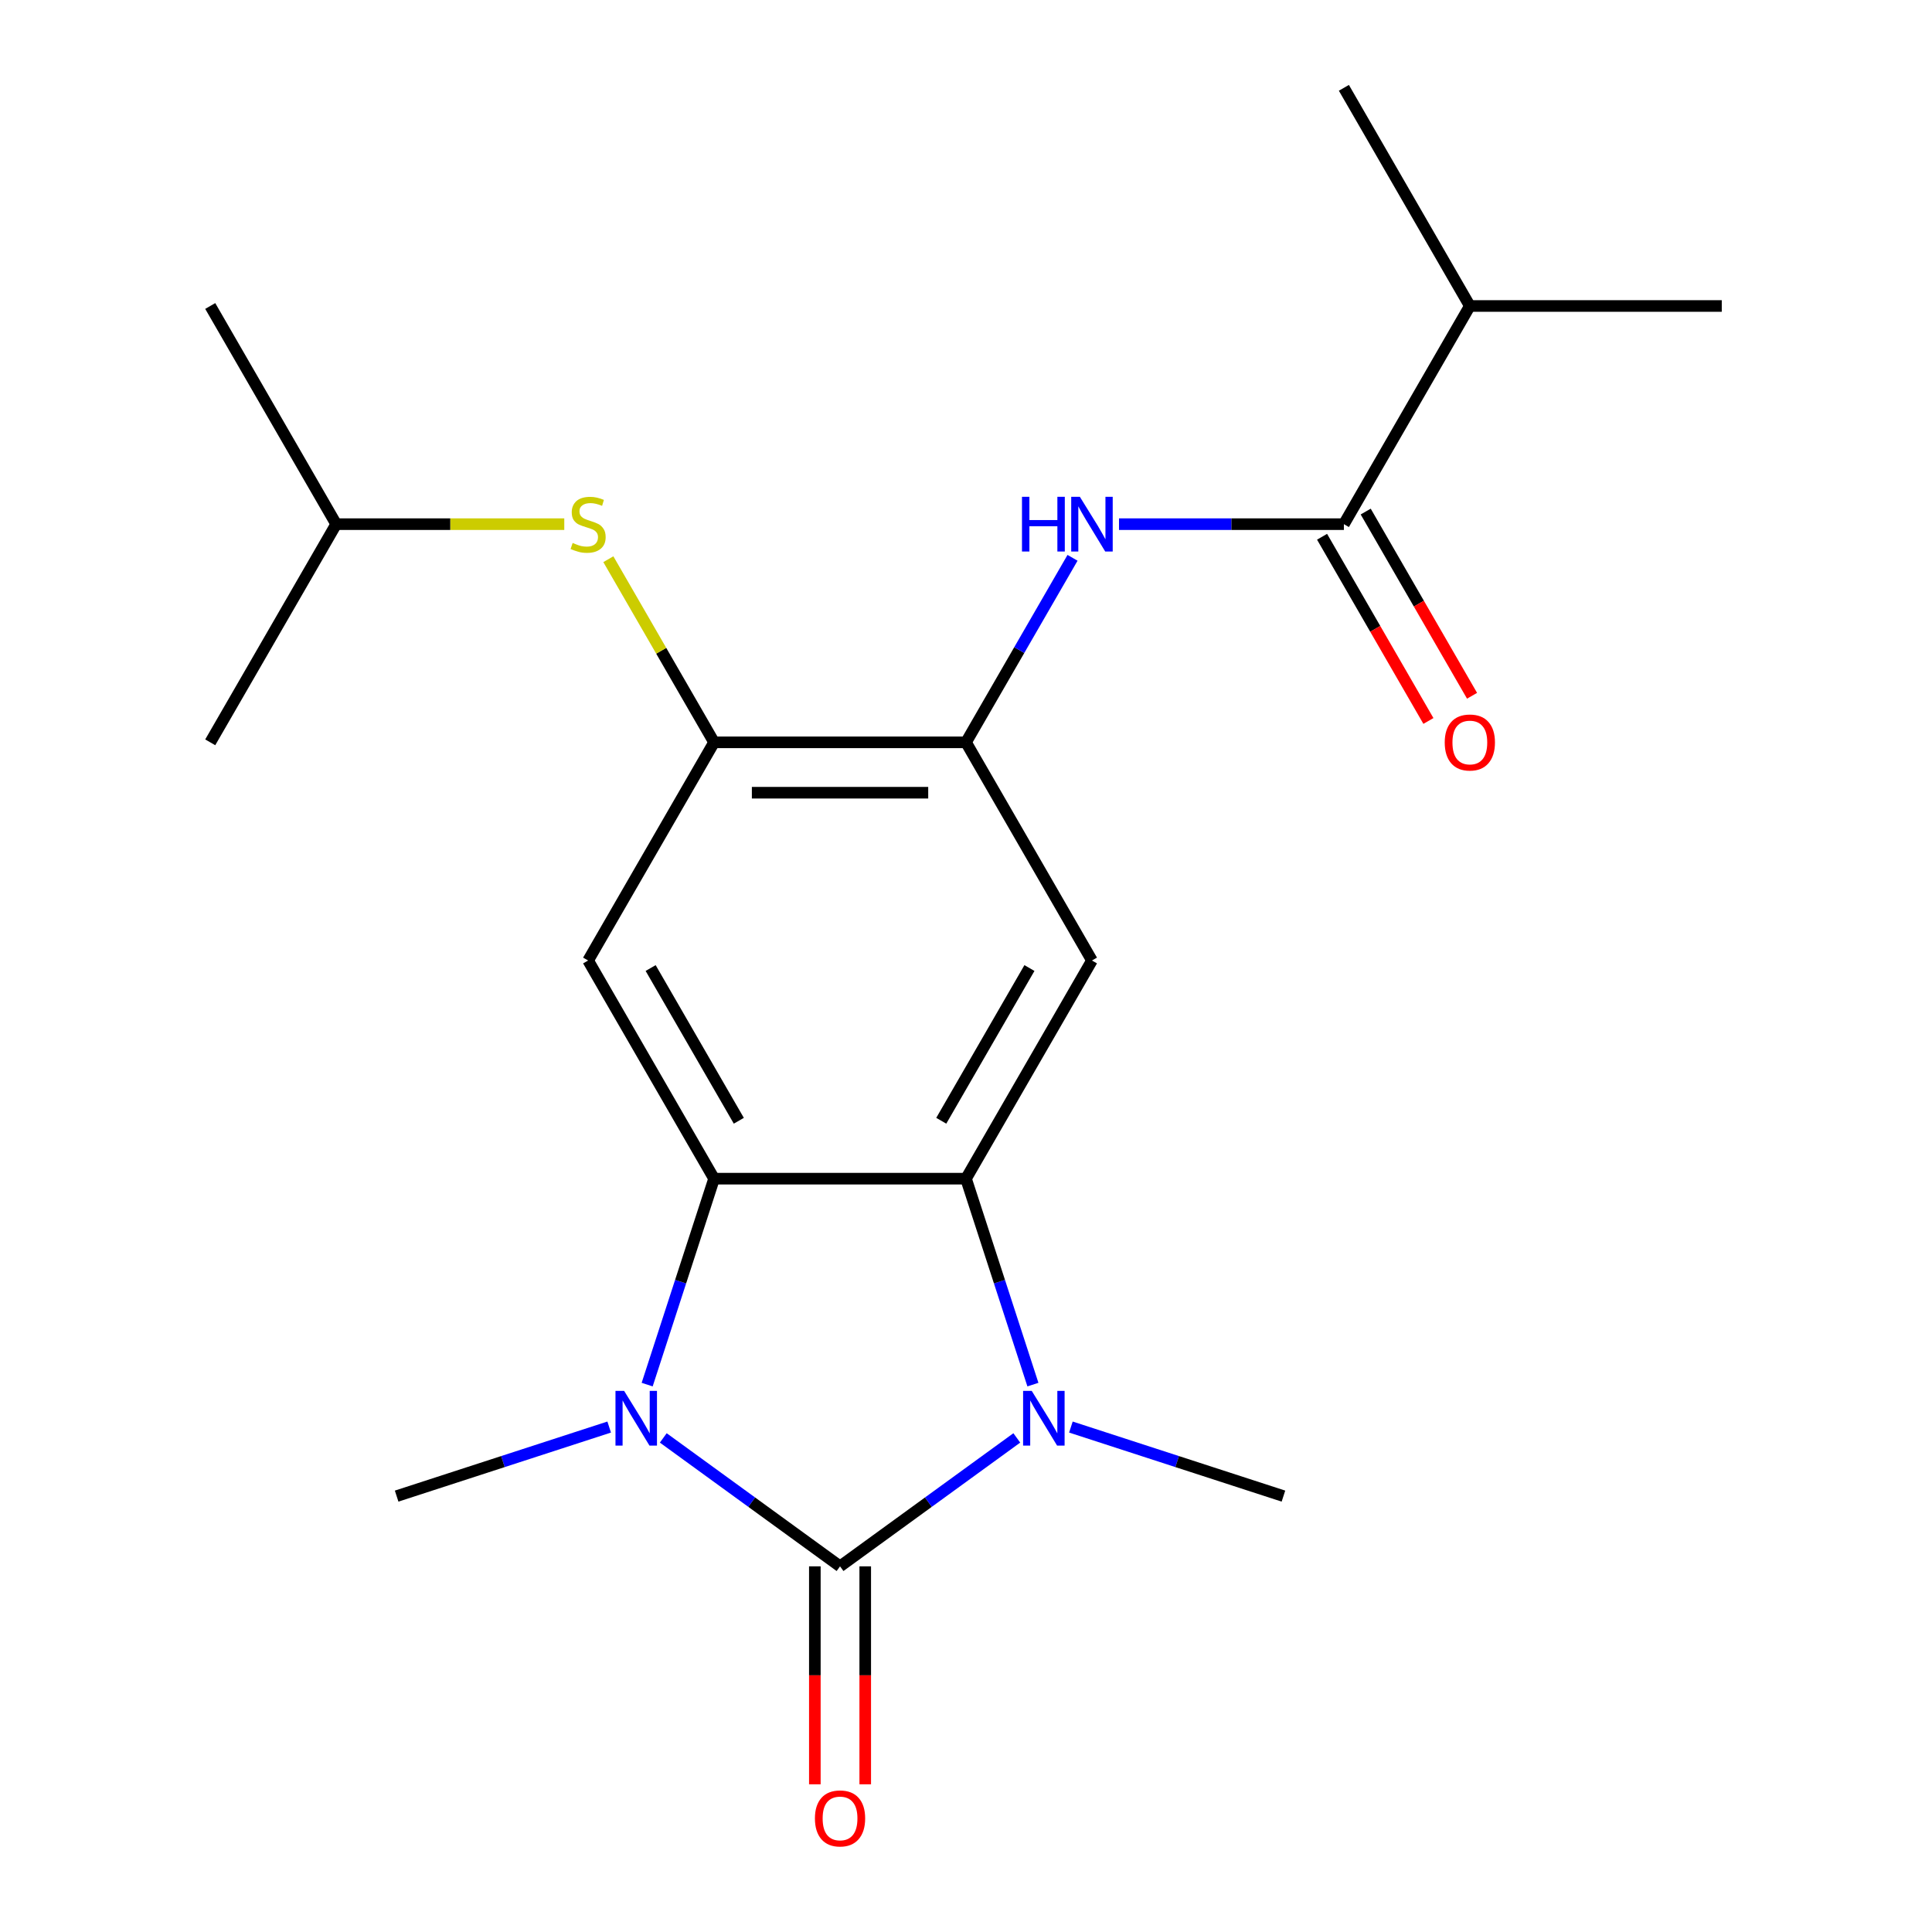 <?xml version='1.0' encoding='iso-8859-1'?>
<svg version='1.1' baseProfile='full'
              xmlns='http://www.w3.org/2000/svg'
                      xmlns:rdkit='http://www.rdkit.org/xml'
                      xmlns:xlink='http://www.w3.org/1999/xlink'
                  xml:space='preserve'
width='1000px' height='1000px' viewBox='0 0 1000 1000'>
<!-- END OF HEADER -->
<rect style='opacity:1.0;fill:#FFFFFF;stroke:none' width='1000' height='1000' x='0' y='0'> </rect>
<path class='bond-0' d='M 434.803,810.736 L 389.057,777.499' style='fill:none;fill-rule:evenodd;stroke:#000000;stroke-width:6px;stroke-linecap:butt;stroke-linejoin:miter;stroke-opacity:1' />
<path class='bond-0' d='M 389.057,777.499 L 343.311,744.263' style='fill:none;fill-rule:evenodd;stroke:#0000FF;stroke-width:6px;stroke-linecap:butt;stroke-linejoin:miter;stroke-opacity:1' />
<path class='bond-1' d='M 434.803,810.736 L 480.549,777.499' style='fill:none;fill-rule:evenodd;stroke:#000000;stroke-width:6px;stroke-linecap:butt;stroke-linejoin:miter;stroke-opacity:1' />
<path class='bond-1' d='M 480.549,777.499 L 526.294,744.263' style='fill:none;fill-rule:evenodd;stroke:#0000FF;stroke-width:6px;stroke-linecap:butt;stroke-linejoin:miter;stroke-opacity:1' />
<path class='bond-11' d='M 421.763,810.736 L 421.763,867.143' style='fill:none;fill-rule:evenodd;stroke:#000000;stroke-width:6px;stroke-linecap:butt;stroke-linejoin:miter;stroke-opacity:1' />
<path class='bond-11' d='M 421.763,867.143 L 421.763,923.55' style='fill:none;fill-rule:evenodd;stroke:#FF0000;stroke-width:6px;stroke-linecap:butt;stroke-linejoin:miter;stroke-opacity:1' />
<path class='bond-11' d='M 447.842,810.736 L 447.842,867.143' style='fill:none;fill-rule:evenodd;stroke:#000000;stroke-width:6px;stroke-linecap:butt;stroke-linejoin:miter;stroke-opacity:1' />
<path class='bond-11' d='M 447.842,867.143 L 447.842,923.55' style='fill:none;fill-rule:evenodd;stroke:#FF0000;stroke-width:6px;stroke-linecap:butt;stroke-linejoin:miter;stroke-opacity:1' />
<path class='bond-2' d='M 334.971,716.672 L 352.288,663.376' style='fill:none;fill-rule:evenodd;stroke:#0000FF;stroke-width:6px;stroke-linecap:butt;stroke-linejoin:miter;stroke-opacity:1' />
<path class='bond-2' d='M 352.288,663.376 L 369.606,610.079' style='fill:none;fill-rule:evenodd;stroke:#000000;stroke-width:6px;stroke-linecap:butt;stroke-linejoin:miter;stroke-opacity:1' />
<path class='bond-15' d='M 315.312,738.641 L 260.305,756.513' style='fill:none;fill-rule:evenodd;stroke:#0000FF;stroke-width:6px;stroke-linecap:butt;stroke-linejoin:miter;stroke-opacity:1' />
<path class='bond-15' d='M 260.305,756.513 L 205.299,774.386' style='fill:none;fill-rule:evenodd;stroke:#000000;stroke-width:6px;stroke-linecap:butt;stroke-linejoin:miter;stroke-opacity:1' />
<path class='bond-3' d='M 534.634,716.672 L 517.317,663.376' style='fill:none;fill-rule:evenodd;stroke:#0000FF;stroke-width:6px;stroke-linecap:butt;stroke-linejoin:miter;stroke-opacity:1' />
<path class='bond-3' d='M 517.317,663.376 L 500,610.079' style='fill:none;fill-rule:evenodd;stroke:#000000;stroke-width:6px;stroke-linecap:butt;stroke-linejoin:miter;stroke-opacity:1' />
<path class='bond-14' d='M 554.294,738.641 L 609.3,756.513' style='fill:none;fill-rule:evenodd;stroke:#0000FF;stroke-width:6px;stroke-linecap:butt;stroke-linejoin:miter;stroke-opacity:1' />
<path class='bond-14' d='M 609.3,756.513 L 664.307,774.386' style='fill:none;fill-rule:evenodd;stroke:#000000;stroke-width:6px;stroke-linecap:butt;stroke-linejoin:miter;stroke-opacity:1' />
<path class='bond-5' d='M 369.606,610.079 L 304.408,497.154' style='fill:none;fill-rule:evenodd;stroke:#000000;stroke-width:6px;stroke-linecap:butt;stroke-linejoin:miter;stroke-opacity:1' />
<path class='bond-5' d='M 382.411,580.101 L 336.773,501.054' style='fill:none;fill-rule:evenodd;stroke:#000000;stroke-width:6px;stroke-linecap:butt;stroke-linejoin:miter;stroke-opacity:1' />
<path class='bond-21' d='M 369.606,610.079 L 500,610.079' style='fill:none;fill-rule:evenodd;stroke:#000000;stroke-width:6px;stroke-linecap:butt;stroke-linejoin:miter;stroke-opacity:1' />
<path class='bond-4' d='M 500,610.079 L 565.197,497.154' style='fill:none;fill-rule:evenodd;stroke:#000000;stroke-width:6px;stroke-linecap:butt;stroke-linejoin:miter;stroke-opacity:1' />
<path class='bond-4' d='M 487.195,580.101 L 532.833,501.054' style='fill:none;fill-rule:evenodd;stroke:#000000;stroke-width:6px;stroke-linecap:butt;stroke-linejoin:miter;stroke-opacity:1' />
<path class='bond-6' d='M 565.197,497.154 L 500,384.229' style='fill:none;fill-rule:evenodd;stroke:#000000;stroke-width:6px;stroke-linecap:butt;stroke-linejoin:miter;stroke-opacity:1' />
<path class='bond-7' d='M 304.408,497.154 L 369.606,384.229' style='fill:none;fill-rule:evenodd;stroke:#000000;stroke-width:6px;stroke-linecap:butt;stroke-linejoin:miter;stroke-opacity:1' />
<path class='bond-8' d='M 500,384.229 L 527.57,336.477' style='fill:none;fill-rule:evenodd;stroke:#000000;stroke-width:6px;stroke-linecap:butt;stroke-linejoin:miter;stroke-opacity:1' />
<path class='bond-8' d='M 527.57,336.477 L 555.14,288.724' style='fill:none;fill-rule:evenodd;stroke:#0000FF;stroke-width:6px;stroke-linecap:butt;stroke-linejoin:miter;stroke-opacity:1' />
<path class='bond-22' d='M 500,384.229 L 369.606,384.229' style='fill:none;fill-rule:evenodd;stroke:#000000;stroke-width:6px;stroke-linecap:butt;stroke-linejoin:miter;stroke-opacity:1' />
<path class='bond-22' d='M 480.441,410.308 L 389.165,410.308' style='fill:none;fill-rule:evenodd;stroke:#000000;stroke-width:6px;stroke-linecap:butt;stroke-linejoin:miter;stroke-opacity:1' />
<path class='bond-10' d='M 369.606,384.229 L 342.243,336.837' style='fill:none;fill-rule:evenodd;stroke:#000000;stroke-width:6px;stroke-linecap:butt;stroke-linejoin:miter;stroke-opacity:1' />
<path class='bond-10' d='M 342.243,336.837 L 314.881,289.444' style='fill:none;fill-rule:evenodd;stroke:#CCCC00;stroke-width:6px;stroke-linecap:butt;stroke-linejoin:miter;stroke-opacity:1' />
<path class='bond-9' d='M 579.197,271.304 L 637.394,271.304' style='fill:none;fill-rule:evenodd;stroke:#0000FF;stroke-width:6px;stroke-linecap:butt;stroke-linejoin:miter;stroke-opacity:1' />
<path class='bond-9' d='M 637.394,271.304 L 695.592,271.304' style='fill:none;fill-rule:evenodd;stroke:#000000;stroke-width:6px;stroke-linecap:butt;stroke-linejoin:miter;stroke-opacity:1' />
<path class='bond-12' d='M 684.299,277.824 L 711.823,325.497' style='fill:none;fill-rule:evenodd;stroke:#000000;stroke-width:6px;stroke-linecap:butt;stroke-linejoin:miter;stroke-opacity:1' />
<path class='bond-12' d='M 711.823,325.497 L 739.347,373.169' style='fill:none;fill-rule:evenodd;stroke:#FF0000;stroke-width:6px;stroke-linecap:butt;stroke-linejoin:miter;stroke-opacity:1' />
<path class='bond-12' d='M 706.884,264.785 L 734.408,312.457' style='fill:none;fill-rule:evenodd;stroke:#000000;stroke-width:6px;stroke-linecap:butt;stroke-linejoin:miter;stroke-opacity:1' />
<path class='bond-12' d='M 734.408,312.457 L 761.932,360.13' style='fill:none;fill-rule:evenodd;stroke:#FF0000;stroke-width:6px;stroke-linecap:butt;stroke-linejoin:miter;stroke-opacity:1' />
<path class='bond-13' d='M 695.592,271.304 L 760.789,158.379' style='fill:none;fill-rule:evenodd;stroke:#000000;stroke-width:6px;stroke-linecap:butt;stroke-linejoin:miter;stroke-opacity:1' />
<path class='bond-16' d='M 292.068,271.304 L 233.041,271.304' style='fill:none;fill-rule:evenodd;stroke:#CCCC00;stroke-width:6px;stroke-linecap:butt;stroke-linejoin:miter;stroke-opacity:1' />
<path class='bond-16' d='M 233.041,271.304 L 174.014,271.304' style='fill:none;fill-rule:evenodd;stroke:#000000;stroke-width:6px;stroke-linecap:butt;stroke-linejoin:miter;stroke-opacity:1' />
<path class='bond-17' d='M 760.789,158.379 L 891.183,158.379' style='fill:none;fill-rule:evenodd;stroke:#000000;stroke-width:6px;stroke-linecap:butt;stroke-linejoin:miter;stroke-opacity:1' />
<path class='bond-18' d='M 760.789,158.379 L 695.592,45.455' style='fill:none;fill-rule:evenodd;stroke:#000000;stroke-width:6px;stroke-linecap:butt;stroke-linejoin:miter;stroke-opacity:1' />
<path class='bond-19' d='M 174.014,271.304 L 108.817,158.379' style='fill:none;fill-rule:evenodd;stroke:#000000;stroke-width:6px;stroke-linecap:butt;stroke-linejoin:miter;stroke-opacity:1' />
<path class='bond-20' d='M 174.014,271.304 L 108.817,384.229' style='fill:none;fill-rule:evenodd;stroke:#000000;stroke-width:6px;stroke-linecap:butt;stroke-linejoin:miter;stroke-opacity:1' />
<path  class='atom-1' d='M 323.051 719.932
L 332.331 734.932
Q 333.251 736.412, 334.731 739.092
Q 336.211 741.772, 336.291 741.932
L 336.291 719.932
L 340.051 719.932
L 340.051 748.252
L 336.171 748.252
L 326.211 731.852
Q 325.051 729.932, 323.811 727.732
Q 322.611 725.532, 322.251 724.852
L 322.251 748.252
L 318.571 748.252
L 318.571 719.932
L 323.051 719.932
' fill='#0000FF'/>
<path  class='atom-2' d='M 534.034 719.932
L 543.314 734.932
Q 544.234 736.412, 545.714 739.092
Q 547.194 741.772, 547.274 741.932
L 547.274 719.932
L 551.034 719.932
L 551.034 748.252
L 547.154 748.252
L 537.194 731.852
Q 536.034 729.932, 534.794 727.732
Q 533.594 725.532, 533.234 724.852
L 533.234 748.252
L 529.554 748.252
L 529.554 719.932
L 534.034 719.932
' fill='#0000FF'/>
<path  class='atom-9' d='M 528.977 257.144
L 532.817 257.144
L 532.817 269.184
L 547.297 269.184
L 547.297 257.144
L 551.137 257.144
L 551.137 285.464
L 547.297 285.464
L 547.297 272.384
L 532.817 272.384
L 532.817 285.464
L 528.977 285.464
L 528.977 257.144
' fill='#0000FF'/>
<path  class='atom-9' d='M 558.937 257.144
L 568.217 272.144
Q 569.137 273.624, 570.617 276.304
Q 572.097 278.984, 572.177 279.144
L 572.177 257.144
L 575.937 257.144
L 575.937 285.464
L 572.057 285.464
L 562.097 269.064
Q 560.937 267.144, 559.697 264.944
Q 558.497 262.744, 558.137 262.064
L 558.137 285.464
L 554.457 285.464
L 554.457 257.144
L 558.937 257.144
' fill='#0000FF'/>
<path  class='atom-11' d='M 296.408 281.024
Q 296.728 281.144, 298.048 281.704
Q 299.368 282.264, 300.808 282.624
Q 302.288 282.944, 303.728 282.944
Q 306.408 282.944, 307.968 281.664
Q 309.528 280.344, 309.528 278.064
Q 309.528 276.504, 308.728 275.544
Q 307.968 274.584, 306.768 274.064
Q 305.568 273.544, 303.568 272.944
Q 301.048 272.184, 299.528 271.464
Q 298.048 270.744, 296.968 269.224
Q 295.928 267.704, 295.928 265.144
Q 295.928 261.584, 298.328 259.384
Q 300.768 257.184, 305.568 257.184
Q 308.848 257.184, 312.568 258.744
L 311.648 261.824
Q 308.248 260.424, 305.688 260.424
Q 302.928 260.424, 301.408 261.584
Q 299.888 262.704, 299.928 264.664
Q 299.928 266.184, 300.688 267.104
Q 301.488 268.024, 302.608 268.544
Q 303.768 269.064, 305.688 269.664
Q 308.248 270.464, 309.768 271.264
Q 311.288 272.064, 312.368 273.704
Q 313.488 275.304, 313.488 278.064
Q 313.488 281.984, 310.848 284.104
Q 308.248 286.184, 303.888 286.184
Q 301.368 286.184, 299.448 285.624
Q 297.568 285.104, 295.328 284.184
L 296.408 281.024
' fill='#CCCC00'/>
<path  class='atom-12' d='M 421.803 941.21
Q 421.803 934.41, 425.163 930.61
Q 428.523 926.81, 434.803 926.81
Q 441.083 926.81, 444.443 930.61
Q 447.803 934.41, 447.803 941.21
Q 447.803 948.09, 444.403 952.01
Q 441.003 955.89, 434.803 955.89
Q 428.563 955.89, 425.163 952.01
Q 421.803 948.13, 421.803 941.21
M 434.803 952.69
Q 439.123 952.69, 441.443 949.81
Q 443.803 946.89, 443.803 941.21
Q 443.803 935.65, 441.443 932.85
Q 439.123 930.01, 434.803 930.01
Q 430.483 930.01, 428.123 932.81
Q 425.803 935.61, 425.803 941.21
Q 425.803 946.93, 428.123 949.81
Q 430.483 952.69, 434.803 952.69
' fill='#FF0000'/>
<path  class='atom-13' d='M 747.789 384.309
Q 747.789 377.509, 751.149 373.709
Q 754.509 369.909, 760.789 369.909
Q 767.069 369.909, 770.429 373.709
Q 773.789 377.509, 773.789 384.309
Q 773.789 391.189, 770.389 395.109
Q 766.989 398.989, 760.789 398.989
Q 754.549 398.989, 751.149 395.109
Q 747.789 391.229, 747.789 384.309
M 760.789 395.789
Q 765.109 395.789, 767.429 392.909
Q 769.789 389.989, 769.789 384.309
Q 769.789 378.749, 767.429 375.949
Q 765.109 373.109, 760.789 373.109
Q 756.469 373.109, 754.109 375.909
Q 751.789 378.709, 751.789 384.309
Q 751.789 390.029, 754.109 392.909
Q 756.469 395.789, 760.789 395.789
' fill='#FF0000'/>
</svg>
